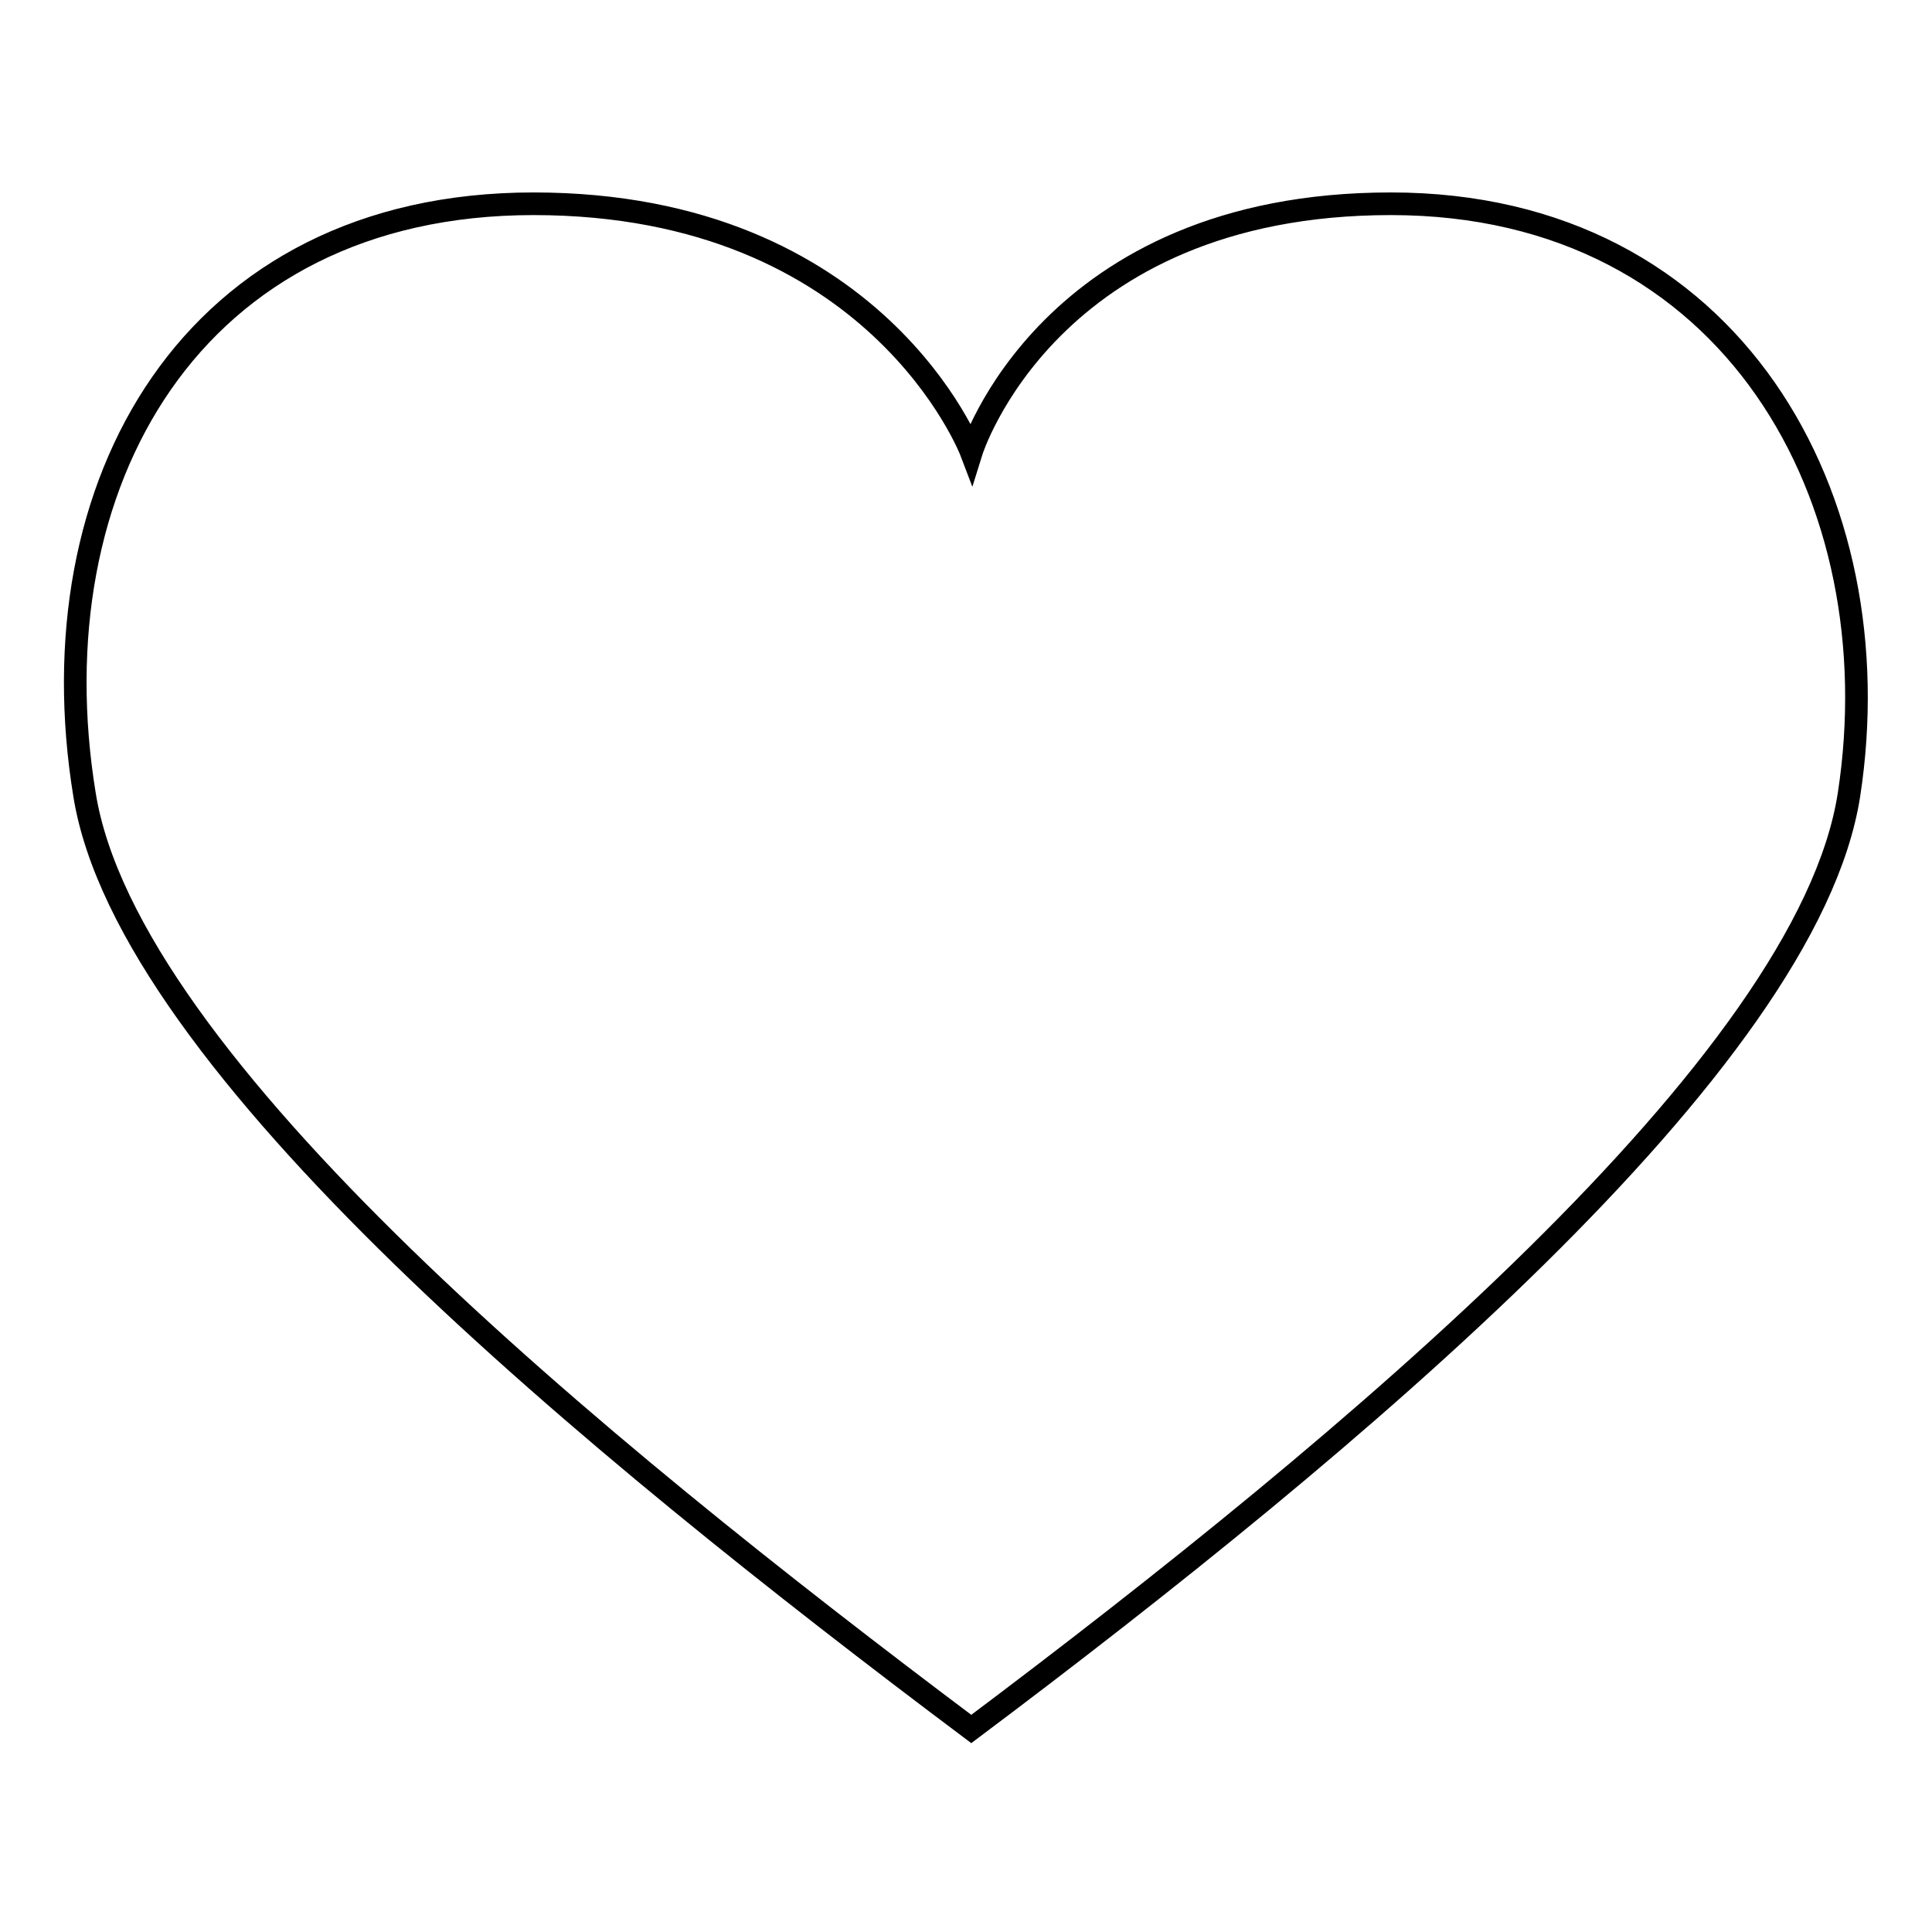 <?xml version="1.0" encoding="utf-8"?>
<!-- Svg Vector Icons : http://www.onlinewebfonts.com/icon -->
<!DOCTYPE svg PUBLIC "-//W3C//DTD SVG 1.1//EN" "http://www.w3.org/Graphics/SVG/1.1/DTD/svg11.dtd">
<svg version="1.1" xmlns="http://www.w3.org/2000/svg" xmlns:xlink="http://www.w3.org/1999/xlink" x="0px" y="0px" viewBox="0 0 256 256" enable-background="new 0 0 256 256" xml:space="preserve">
<g><g><path stroke-width="3" fill-opacity="0" stroke="#000000"  d="M184.3,27c-45.4,0-55.6,32.9-55.6,32.9S116.2,27,70.7,27c-45.4,0-66.2,37.3-59.5,78.3c5.7,35.6,67.4,86.2,117.5,123.8c50.1-37.6,110.8-88.2,116.3-123.8C251,66.3,229.7,27,184.3,27z"/></g></g>
</svg>